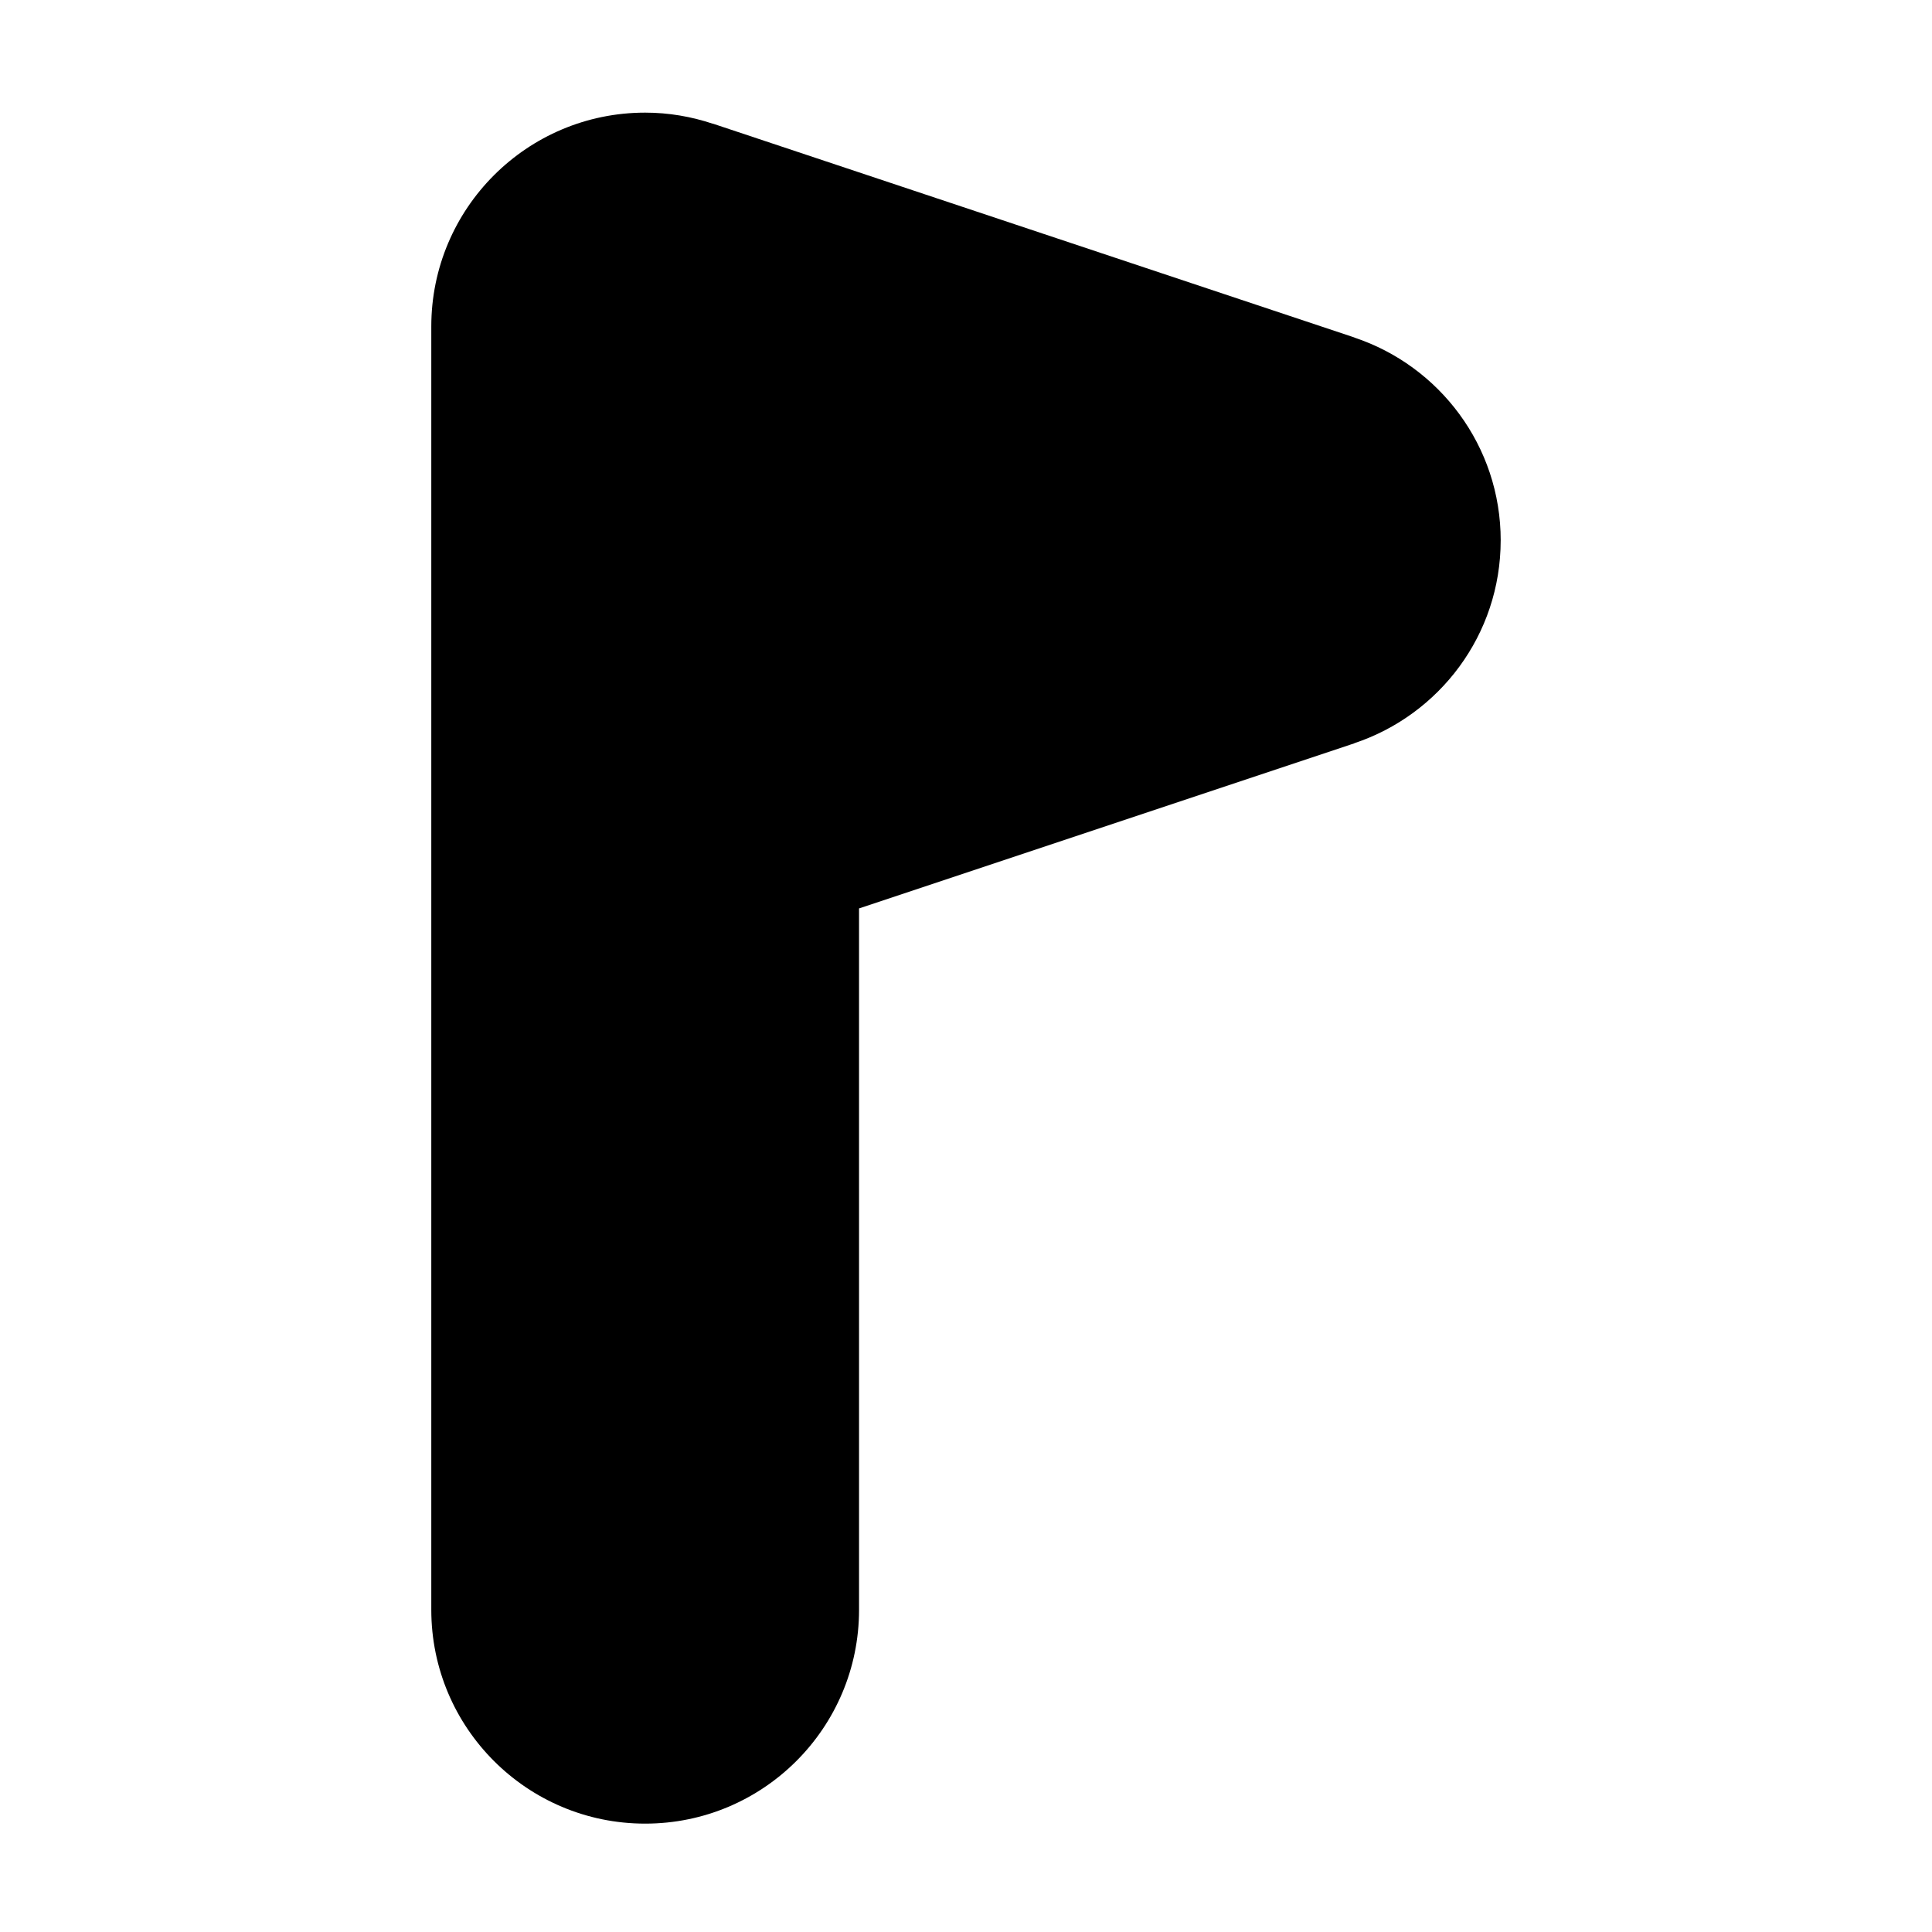 <?xml version="1.0" encoding="UTF-8"?>
<!-- Uploaded to: ICON Repo, www.iconrepo.com, Generator: ICON Repo Mixer Tools -->
<svg fill="#000000" width="800px" height="800px" version="1.1" viewBox="144 144 512 512" xmlns="http://www.w3.org/2000/svg">
 <path d="m541.7 287.21c0-25.035-16.254-46.238-38.762-53.742l0.012-0.023-0.887-0.297-169.16-56.383-0.012 0.023c-5.637-1.879-11.648-2.938-17.914-2.938-31.301 0-56.68 25.375-56.68 56.68v340.07c0 31.301 25.375 56.68 56.68 56.68 31.301 0 56.68-25.375 56.68-56.68l-0.004-185.86 130.36-43.453 0.922-0.309-0.012-0.023c22.52-7.508 38.773-28.707 38.773-53.746z"/>
</svg>